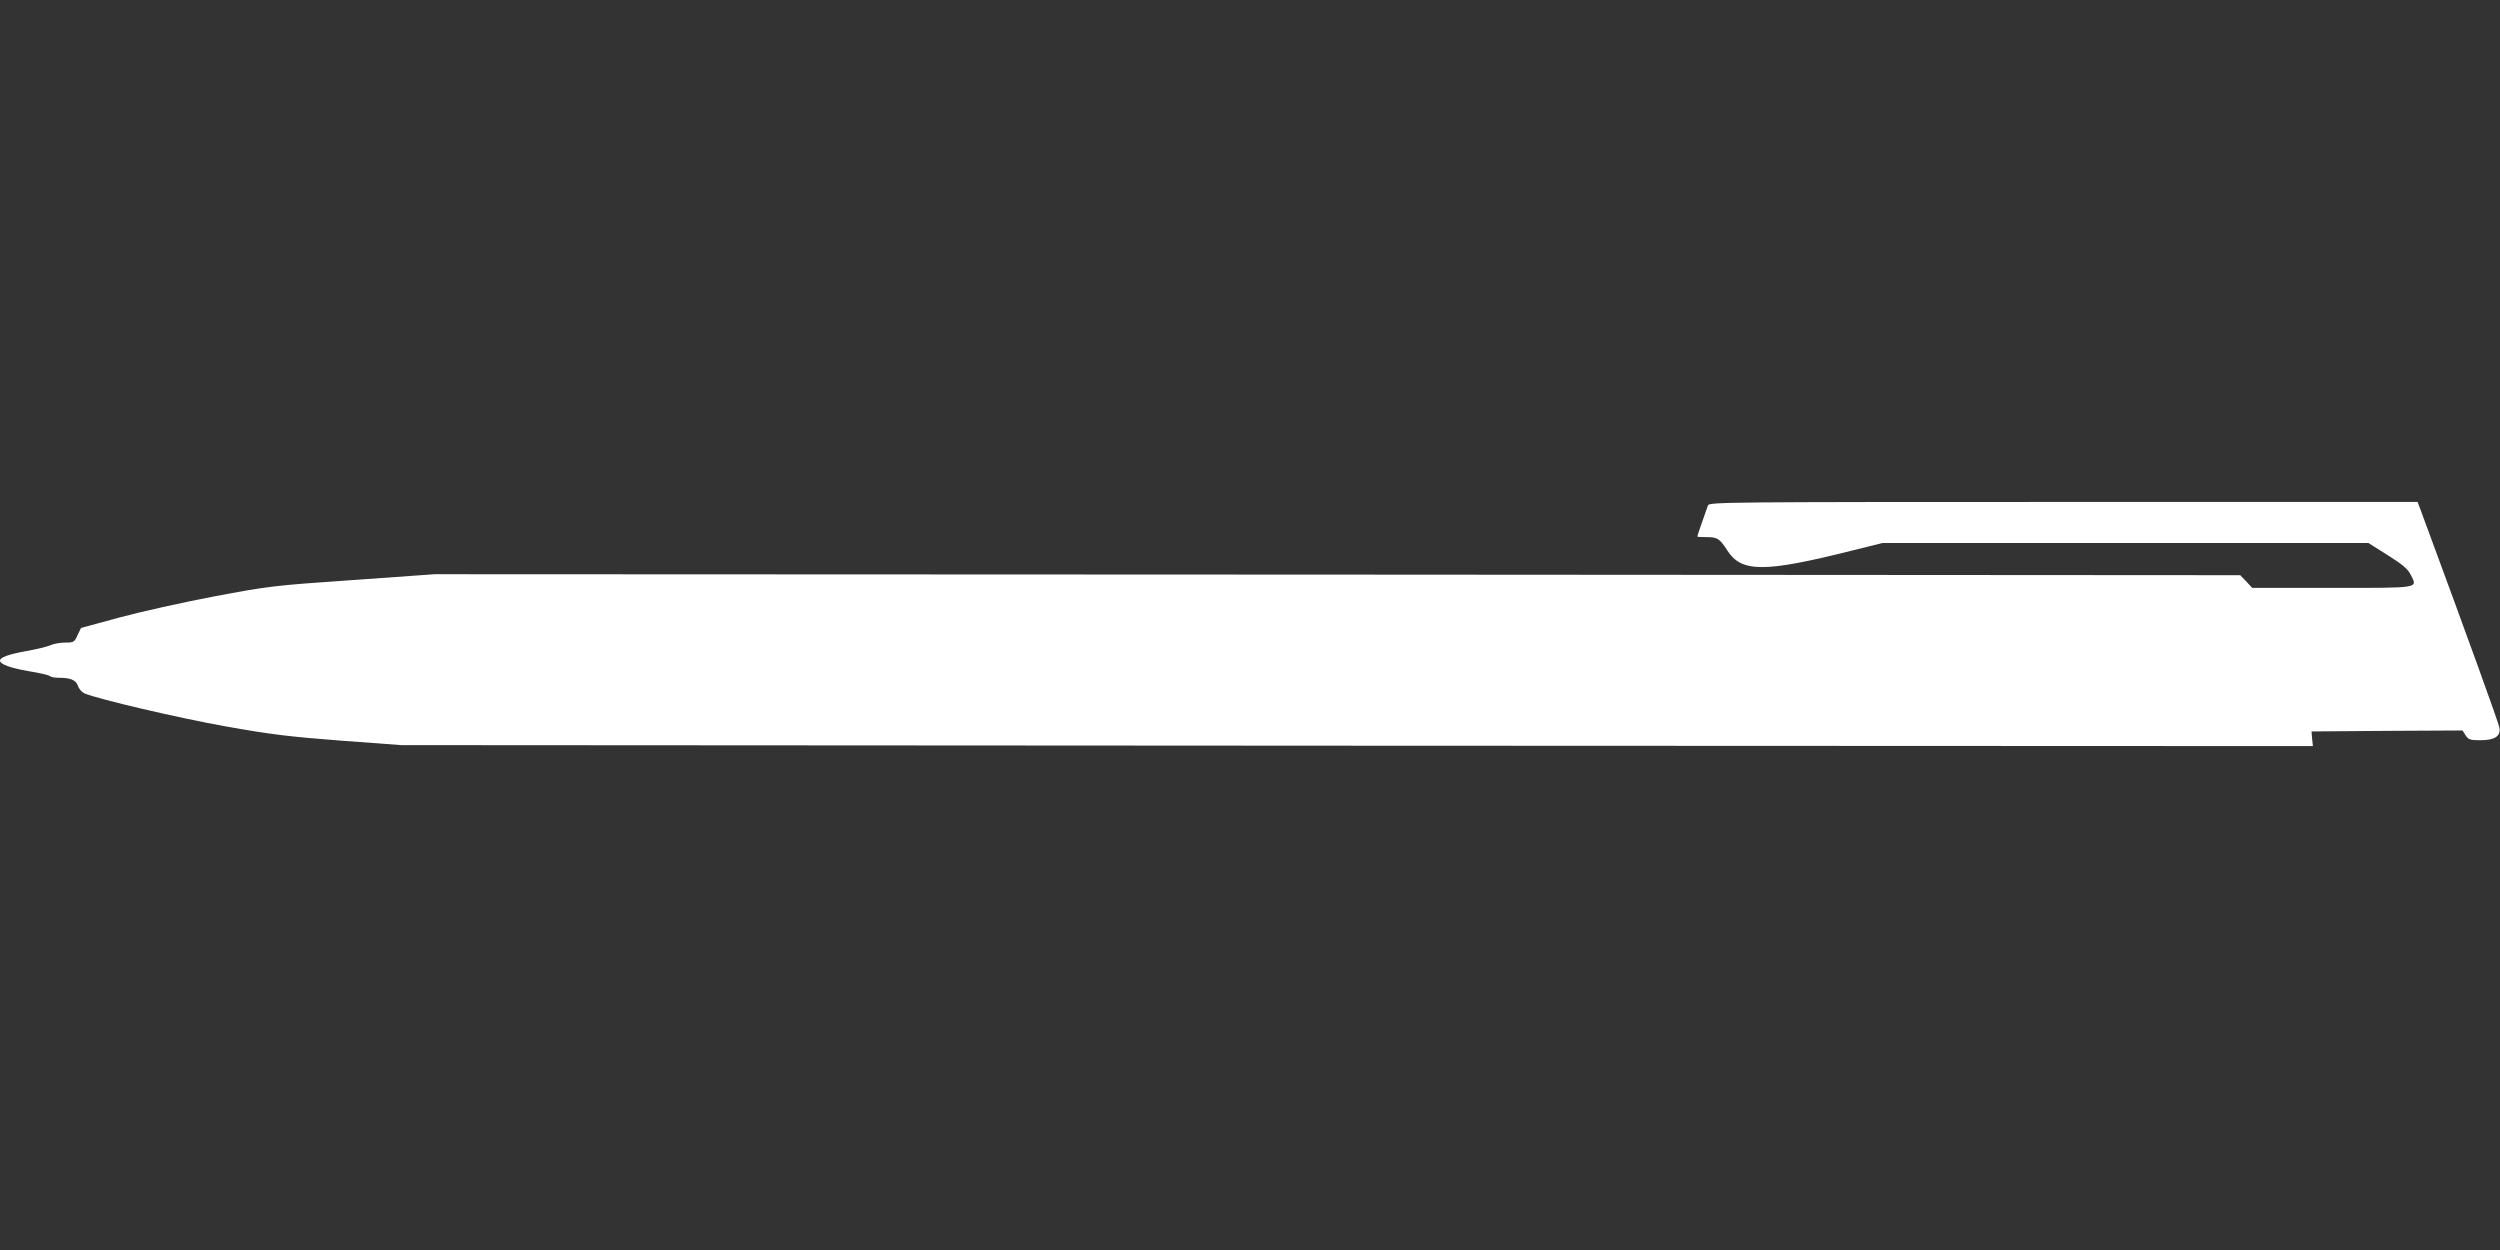 <?xml version="1.0" standalone="no"?>
<!DOCTYPE svg PUBLIC "-//W3C//DTD SVG 20010904//EN"
 "http://www.w3.org/TR/2001/REC-SVG-20010904/DTD/svg10.dtd">
<svg version="1.0" xmlns="http://www.w3.org/2000/svg"
 width="1280pt" height="640pt" viewBox="0 0 1280 640"
 preserveAspectRatio="xMidYMid meet">
<rect x="0" y="0" width="1280" height="640" fill="#333333" stroke="none"/>
<g transform="translate(0,640) scale(0.1,-0.1)"
fill="#ffffff" stroke="none">
<path d="M8745 3813 c-9 -24 -55 -156 -55 -160 0 -2 22 -3 48 -3 55 0 67 -8
105 -67 73 -115 189 -115 639 -2 l157 39 1244 0 1243 0 100 -63 c76 -48 103
-71 117 -100 35 -70 54 -67 -402 -67 l-410 0 -30 33 -31 32 -4622 3 -4623 2
-420 -30 c-406 -28 -430 -31 -710 -84 -159 -30 -378 -79 -485 -108 l-195 -53
-18 -37 c-16 -36 -20 -38 -63 -38 -25 0 -60 -6 -77 -14 -18 -8 -74 -21 -125
-30 -88 -16 -132 -32 -132 -48 0 -19 53 -38 145 -54 55 -9 104 -20 109 -25 6
-5 24 -9 42 -9 65 0 92 -11 103 -41 5 -16 20 -33 33 -39 72 -30 482 -126 723
-169 235 -42 329 -53 590 -73 l310 -23 4893 -3 4894 -2 -4 37 -3 38 386 3 387
2 16 -25 c14 -22 24 -25 74 -25 75 0 106 20 99 64 -4 25 -153 437 -403 1114
l-16 42 -1813 0 c-1717 0 -1813 -1 -1820 -17z"/>
</g>
</svg>
